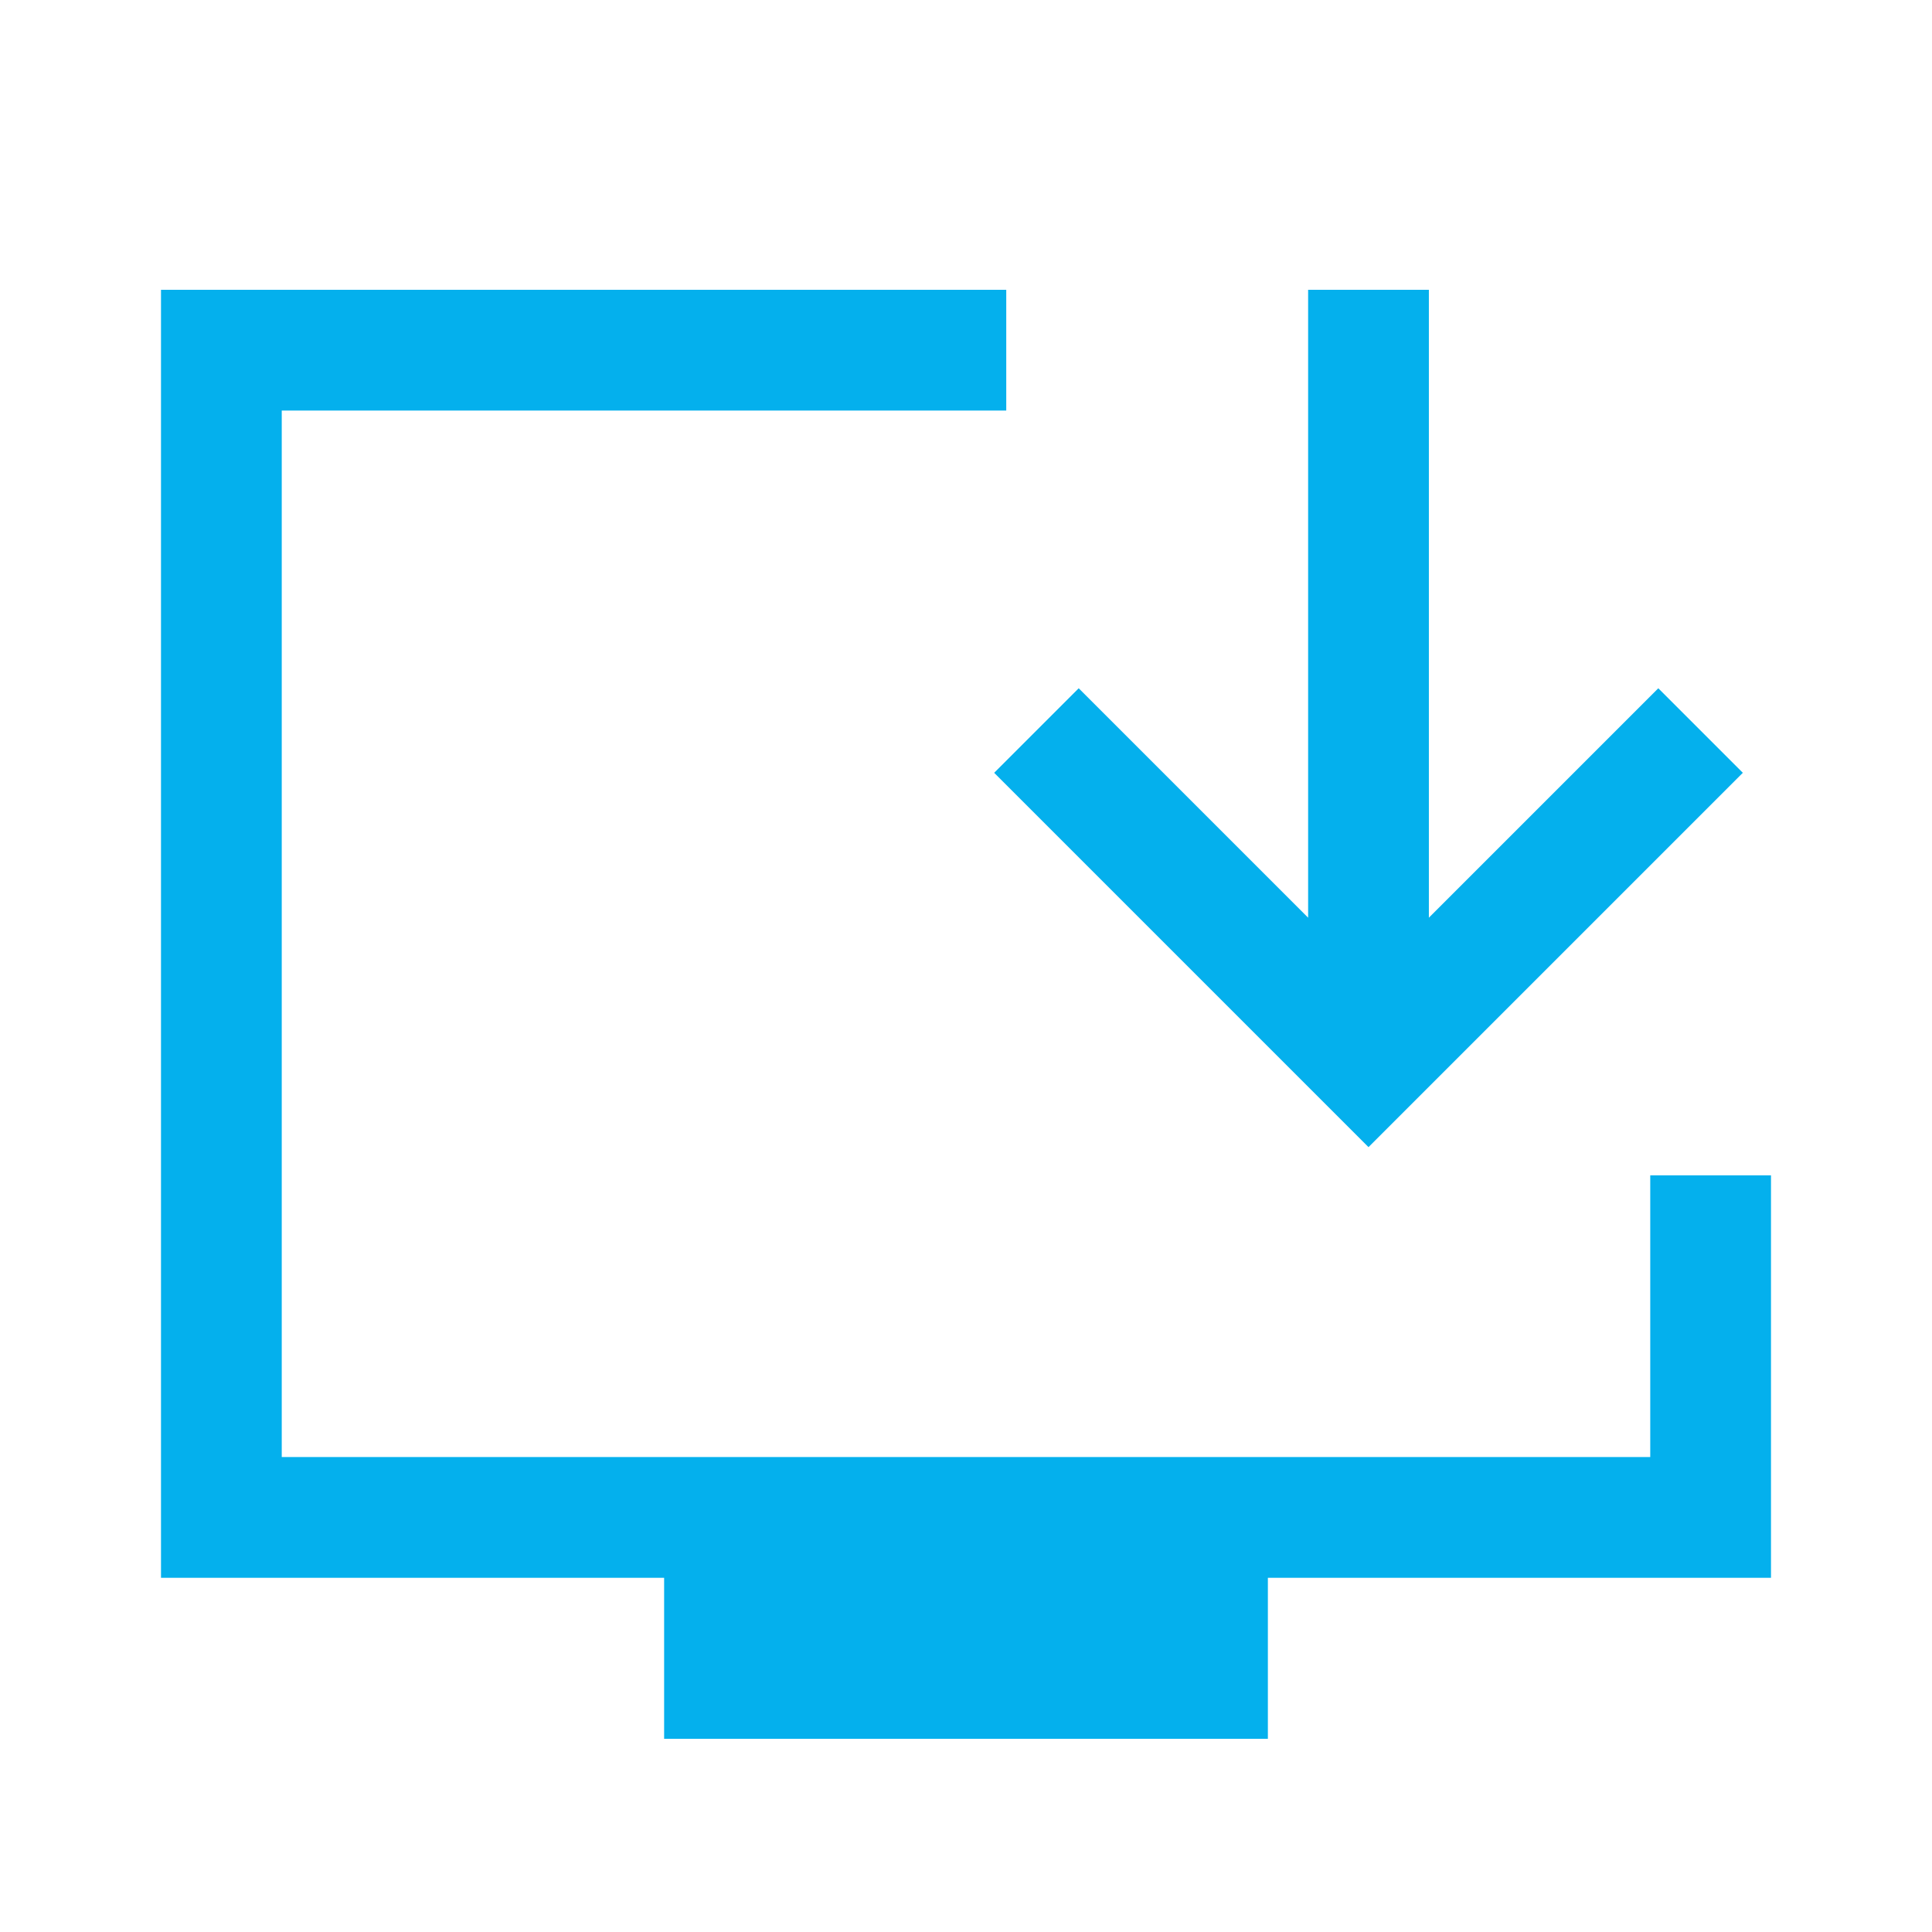 <?xml version="1.0" encoding="utf-8"?>
<!-- Generator: Adobe Illustrator 25.3.1, SVG Export Plug-In . SVG Version: 6.00 Build 0)  -->
<svg version="1.1" id="Layer_1" xmlns="http://www.w3.org/2000/svg" xmlns:xlink="http://www.w3.org/1999/xlink" x="0px" y="0px"
	 viewBox="0 0 48 48" style="enable-background:new 0 0 48 48;" xml:space="preserve">
<style type="text/css">
	.st0{fill:#04B0ED;}
	.st1{fill:none;}
</style>
<path class="st0" d="M16.5,43.2v-4H4v-32h21v3H7v26h34v-7h3v10H31.5v4H16.5z M34,28.5l-9.3-9.3l2.1-2.1l5.7,5.7V7.2h3v15.6l5.7-5.7
	l2.1,2.1L34,28.5z"/>
</svg>
